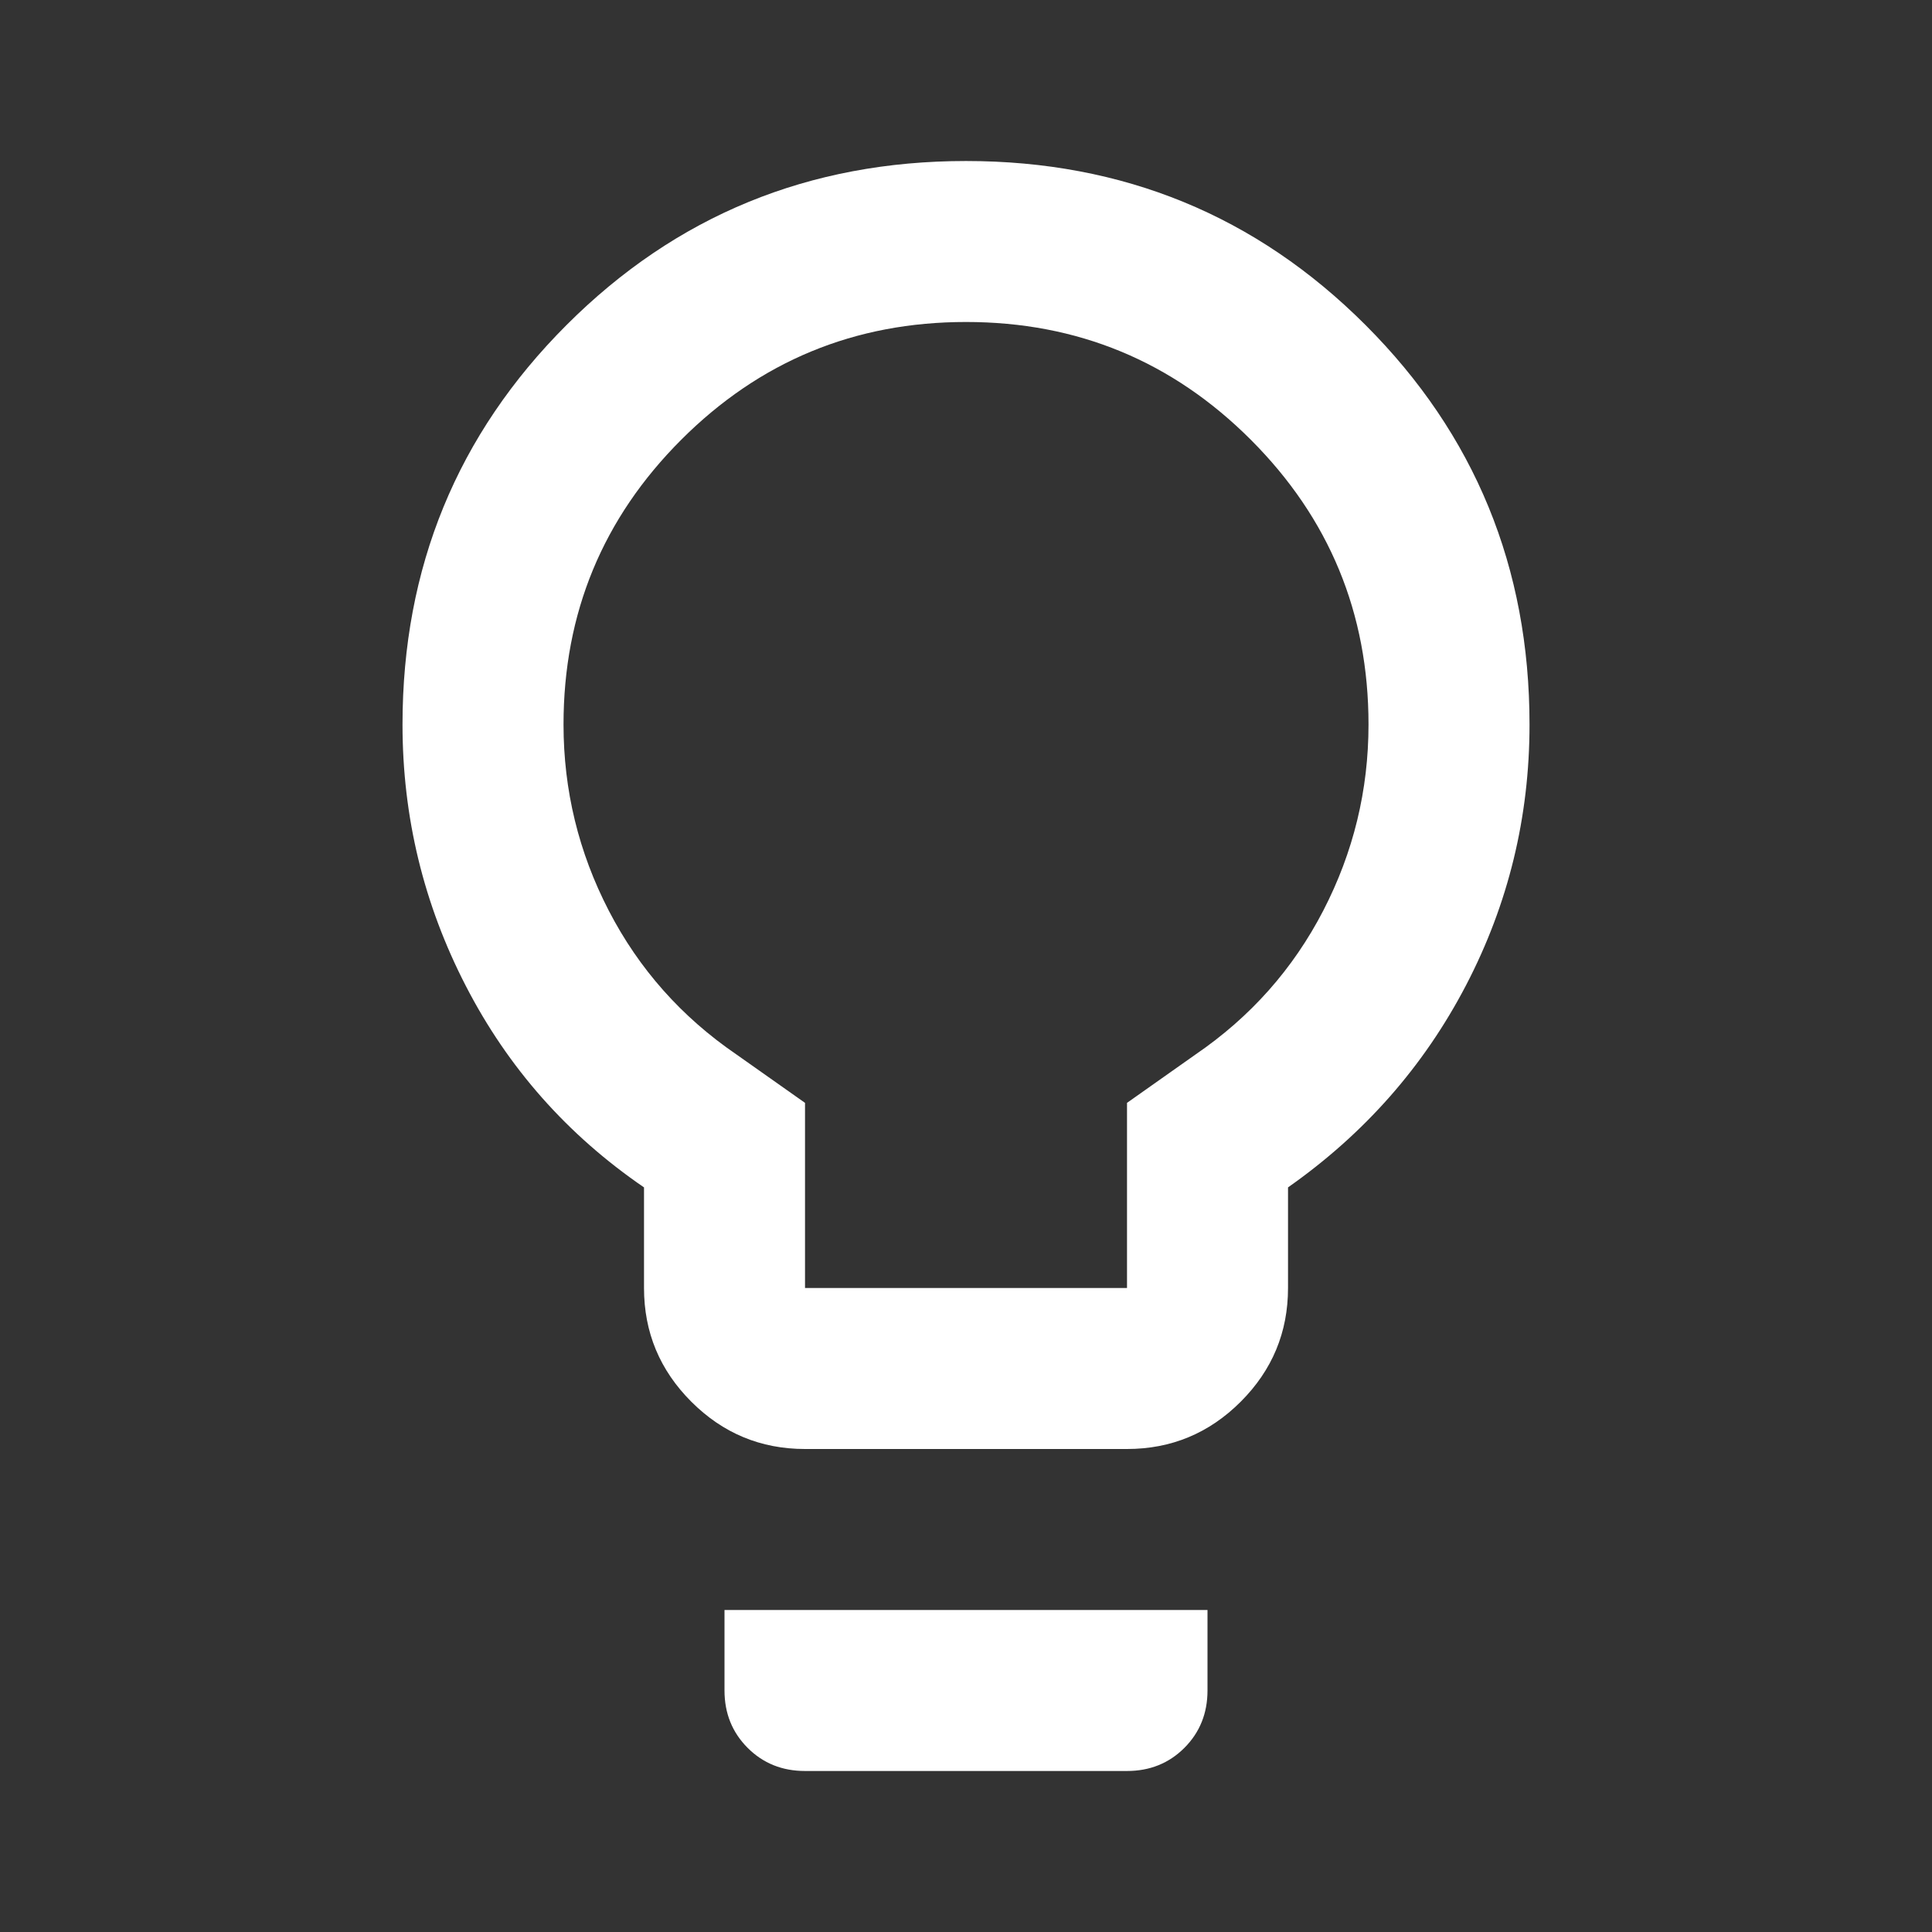<svg width="56" height="56" viewBox="0 0 56 56" fill="none" xmlns="http://www.w3.org/2000/svg">
<rect x="0" y="0" width="56" height="56" fill="#333333" stroke="none"/>
<path d="M23.334 42C22.05 42 20.952 41.543 20.038 40.629C19.124 39.715 18.667 38.617 18.667 37.333V34.417C16.45 32.9 14.729 30.956 13.505 28.583C12.28 26.211 11.667 23.683 11.667 21C11.667 16.45 13.252 12.59 16.421 9.421C19.591 6.251 23.45 4.667 28 4.667C32.55 4.667 36.41 6.251 39.58 9.421C42.749 12.59 44.334 16.45 44.334 21C44.334 23.683 43.721 26.201 42.496 28.554C41.271 30.907 39.55 32.861 37.334 34.417V37.333C37.334 38.617 36.877 39.715 35.963 40.629C35.049 41.543 33.95 42 32.667 42H23.334ZM23.334 37.333H32.667V31.967L34.65 30.567C36.245 29.478 37.48 28.087 38.355 26.396C39.23 24.704 39.667 22.905 39.667 21C39.667 17.772 38.529 15.021 36.255 12.746C33.98 10.471 31.228 9.333 28 9.333C24.773 9.333 22.021 10.471 19.746 12.746C17.471 15.021 16.334 17.772 16.334 21C16.334 22.905 16.771 24.704 17.646 26.396C18.521 28.087 19.756 29.478 21.35 30.567L23.334 31.967V37.333ZM23.334 51.333C22.672 51.333 22.118 51.11 21.671 50.663C21.224 50.215 21 49.661 21 49V46.667H35V49C35 49.661 34.777 50.215 34.33 50.663C33.882 51.11 33.328 51.333 32.667 51.333H23.334Z" fill="white"/>
</svg>
